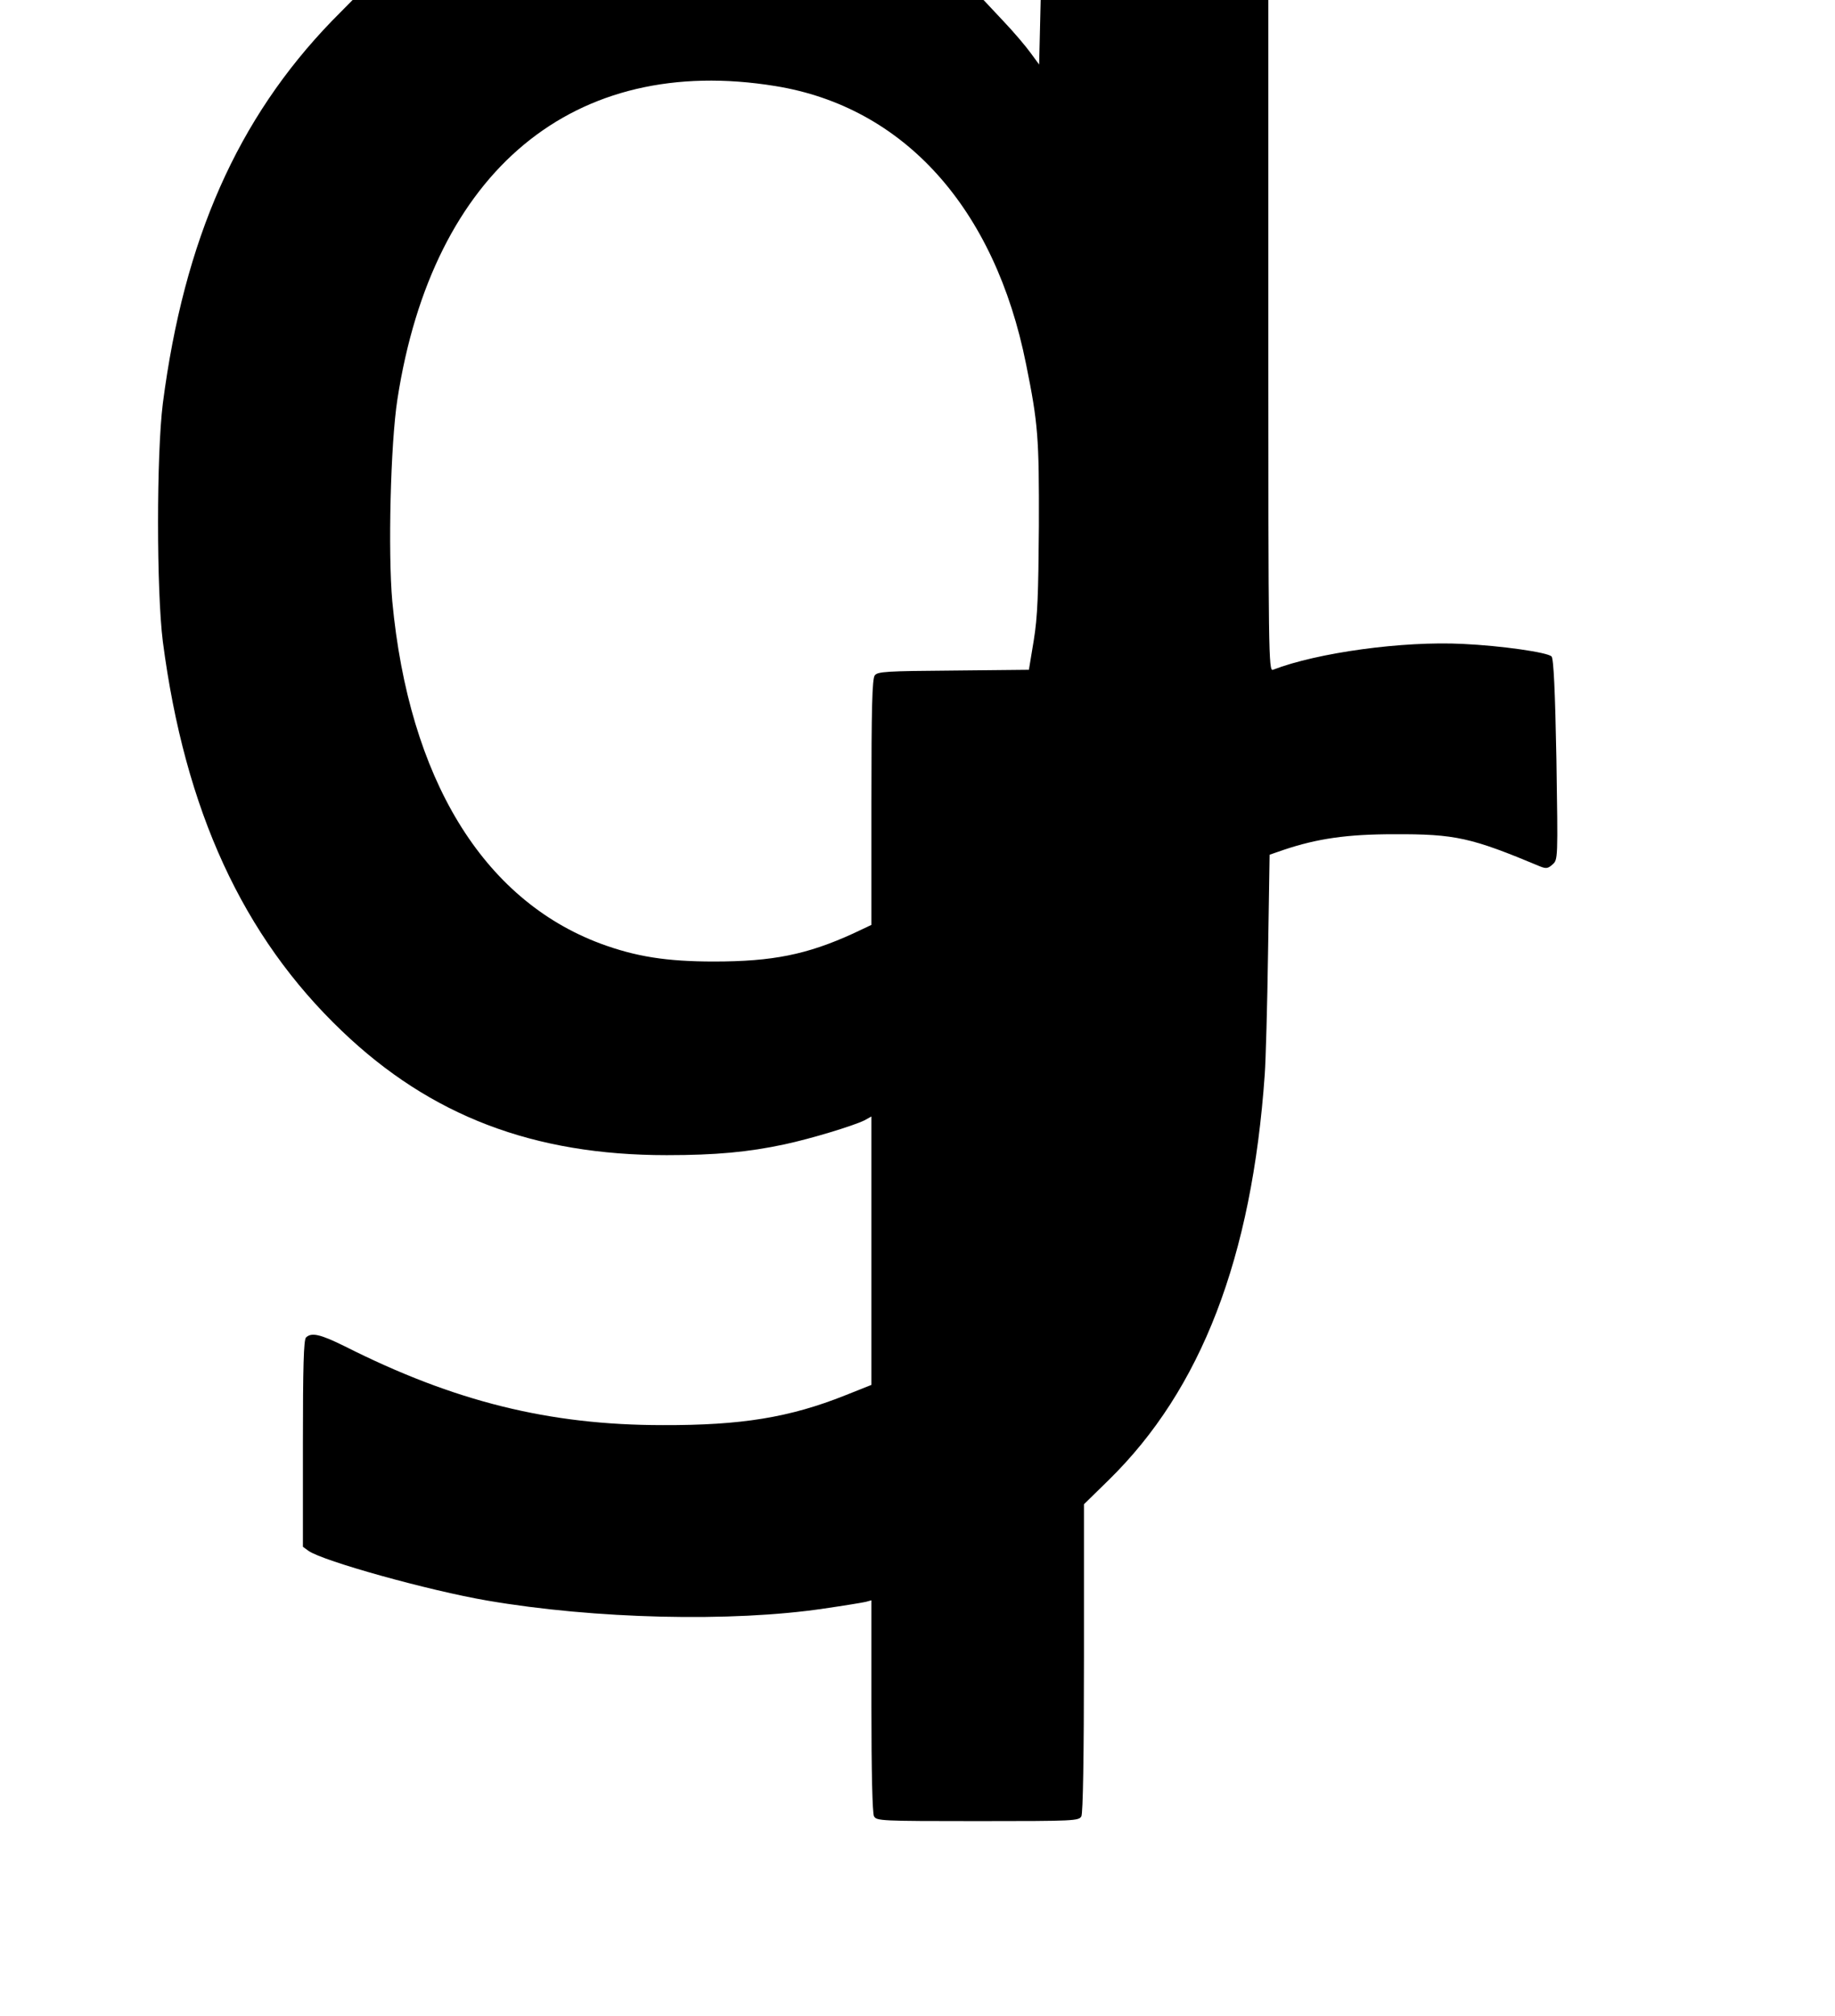 <?xml version="1.0" encoding="UTF-8" standalone="yes"?>
<svg version="1.0" xmlns="http://www.w3.org/2000/svg" width="189.44mm" height="208.057mm" viewBox="0 0 716 787" preserveAspectRatio="xMidYMid meet">
  <g transform="translate(0,787) scale(0.1,-0.1)" fill="#000000" stroke="none">
    <path d="M1293 7788 c-368 -381 -577 -852 -660 -1493 -25 -200 -25 -730 0
-930 86 -659 312 -1151 700 -1521 346 -331 748 -484 1268 -484 190 0 319 12
459 42 103 22 268 72 313 94 l27 15 0 -524 0 -524 -103 -41 c-216 -86 -404
-117 -712 -116 -443 0 -814 92 -1242 308 -95 47 -130 55 -151 34 -9 -9 -12
-115 -12 -414 l0 -403 22 -16 c57 -40 470 -155 698 -194 419 -72 955 -85 1316
-31 76 11 149 23 162 26 l22 6 0 -411 c0 -265 4 -419 10 -432 10 -18 25 -19
405 -19 380 0 395 1 405 19 6 13 10 225 10 619 l0 599 96 94 c362 354 560 869
610 1584 4 55 10 271 13 479 l6 379 55 19 c131 44 248 61 430 61 241 1 302
-13 572 -126 23 -9 30 -8 48 8 21 19 21 20 15 410 -5 269 -11 394 -19 402 -15
16 -196 42 -346 49 -234 12 -569 -34 -742 -101 -17 -7 -18 59 -18 1304 l0
1311 -445 0 -444 0 -3 -126 -3 -126 -33 45 c-18 25 -66 82 -108 126 l-76 81
-1232 0 -1232 0 -81 -82z m1732 -254 c501 -81 857 -475 979 -1086 47 -232 51
-286 50 -633 -2 -268 -5 -352 -20 -445 l-19 -115 -295 -3 c-263 -2 -296 -4
-307 -19 -10 -13 -13 -128 -13 -496 l0 -478 -72 -34 c-180 -82 -314 -109 -543
-109 -185 0 -305 19 -443 70 -460 172 -748 645 -813 1336 -17 190 -7 615 20
789 138 894 689 1351 1476 1223z"/>
  </g>
</svg>
